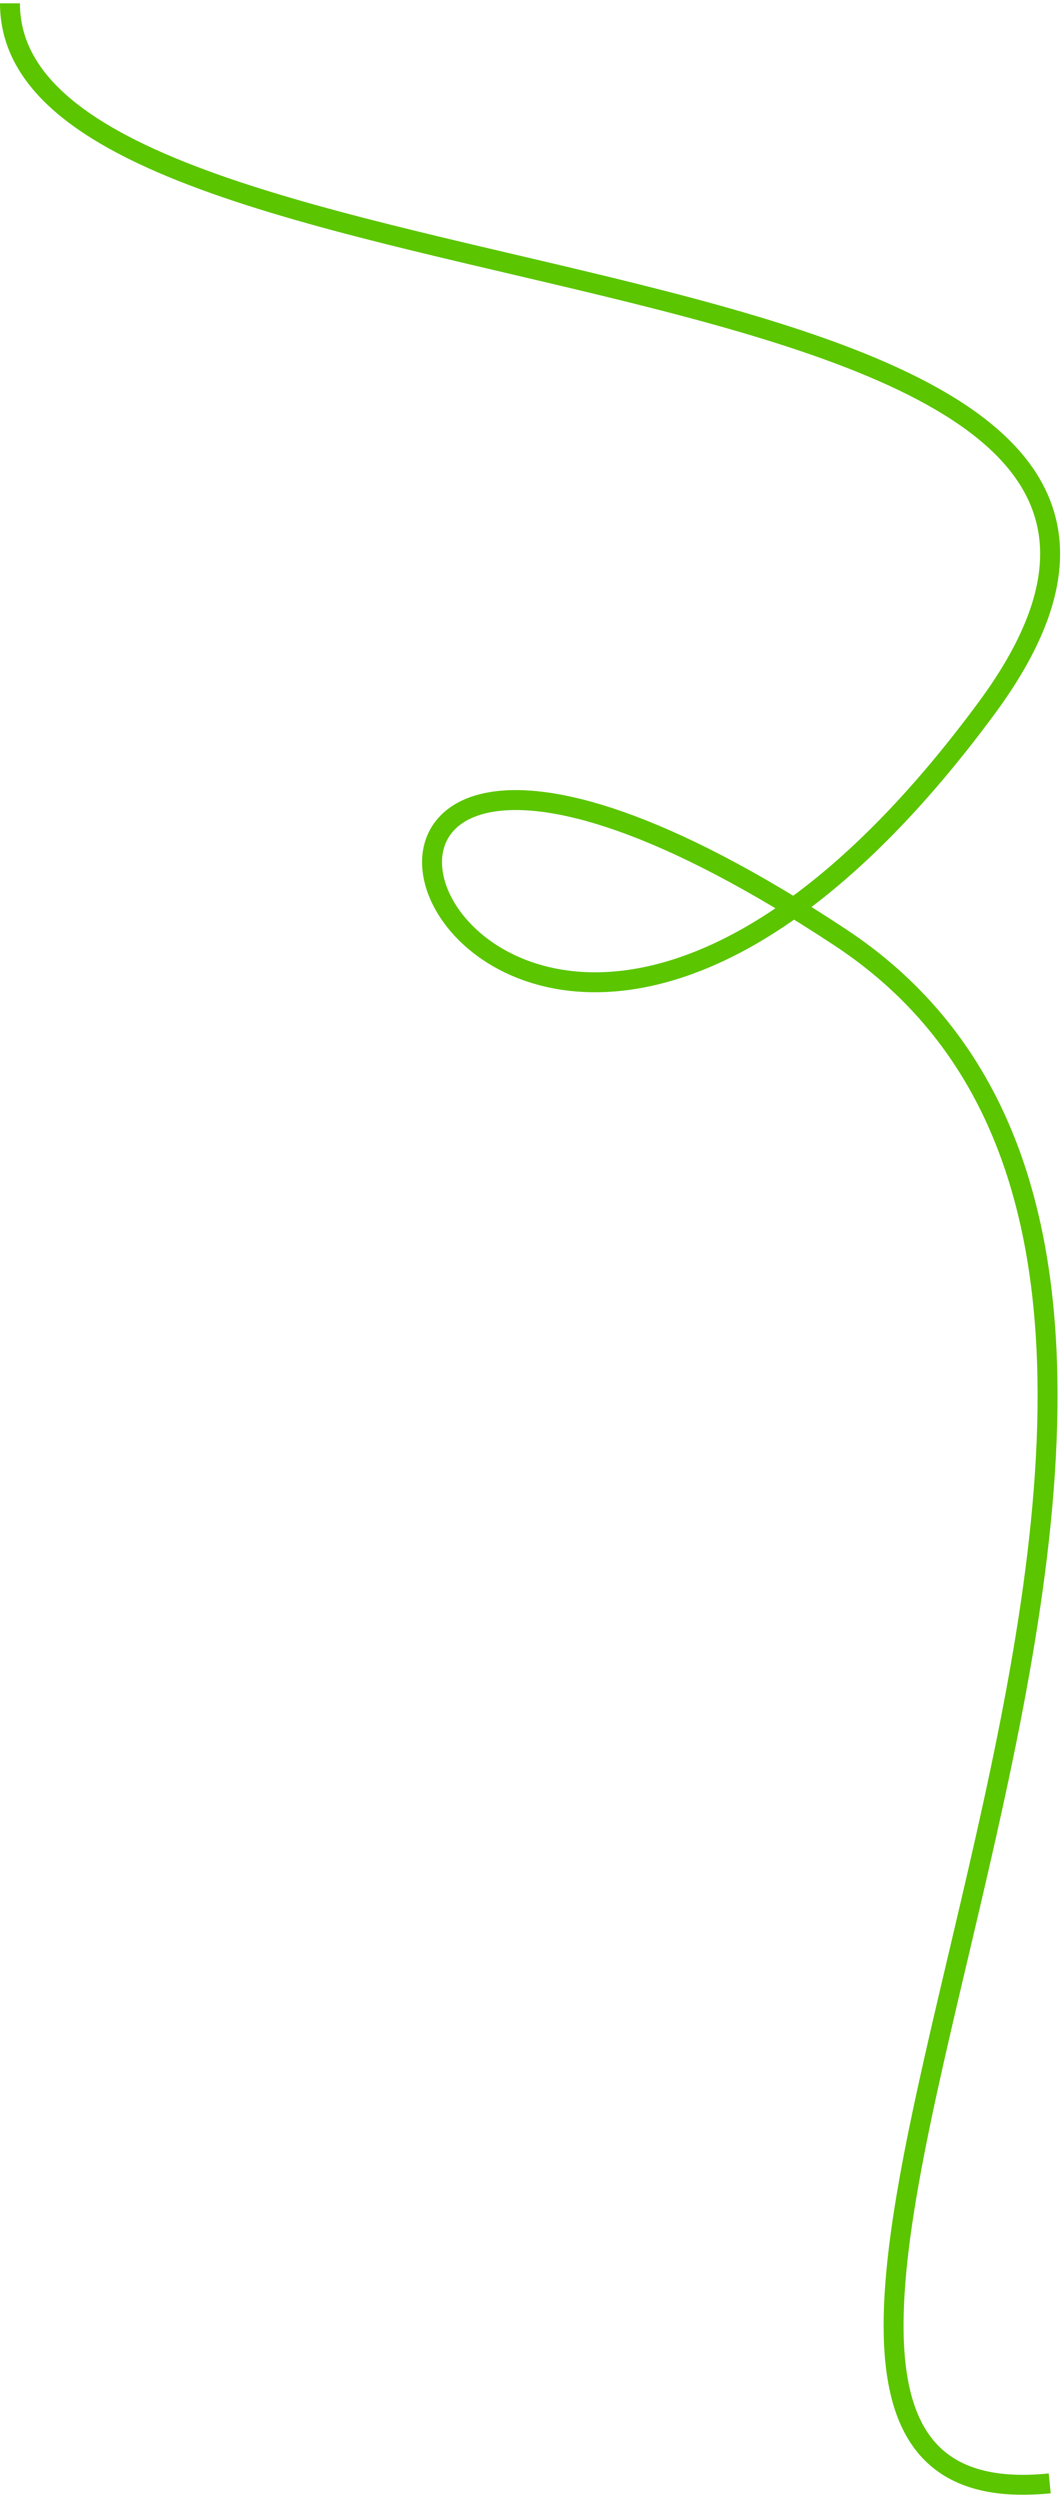 <?xml version="1.0" encoding="UTF-8"?> <svg xmlns="http://www.w3.org/2000/svg" width="160" height="376" viewBox="0 0 160 376" fill="none"><path d="M1.5 0.5C1.5 50.5 203.751 31.666 148.5 106.5C69.5 213.5 19 70 126.5 141C212.5 197.8 85.333 380.833 158 373.5" stroke="#5BC500" stroke-width="3"></path></svg> 